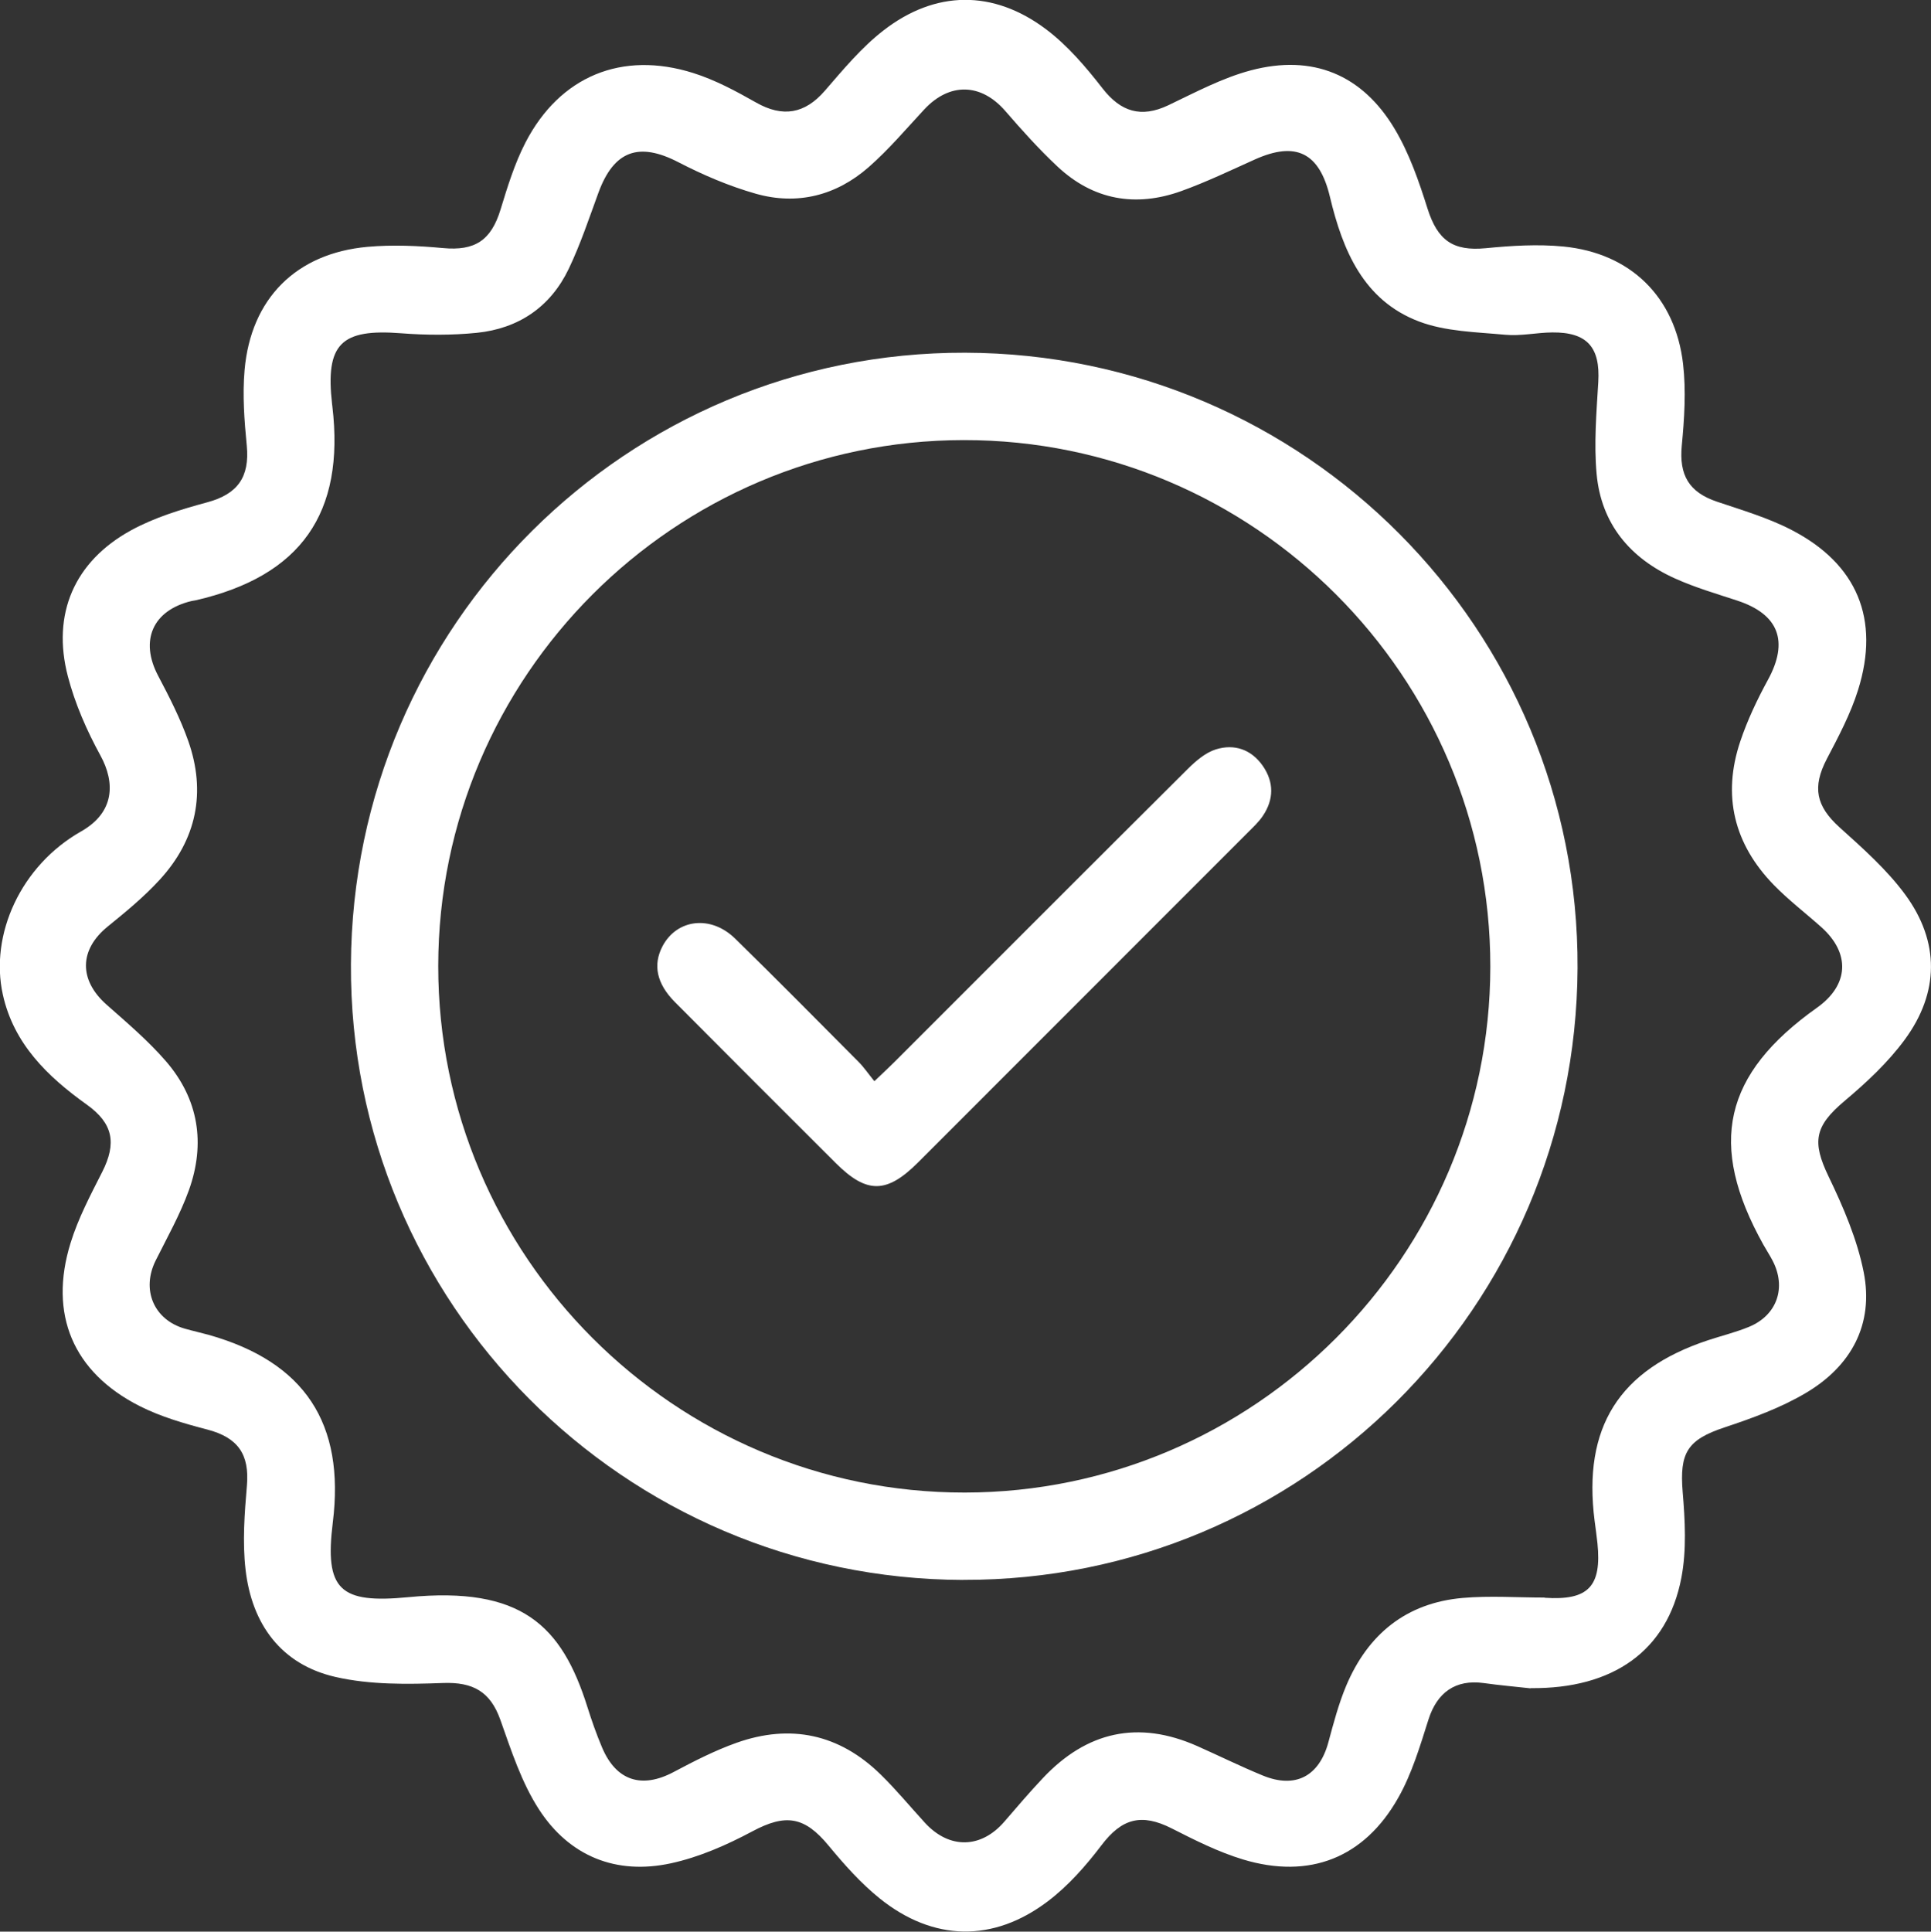 <svg xmlns="http://www.w3.org/2000/svg" id="b" data-name="Layer 2" viewBox="0 0 299.94 300"><rect x="0" y="0" width="299.94" height="300" fill="#333333" stroke="none"/><defs><style>      .d {        fill: #fff;        stroke-width: 0px;      }    </style></defs><g id="c" data-name="FOOTER"><g><path class="d" d="M237.76,262.22c-2.43-.27-4.86-.48-7.28-.82-4.39-.61-7.26,1.45-8.6,5.67-1.31,4.13-2.57,8.39-4.68,12.12-5.28,9.38-13.82,12.72-24.14,9.6-3.83-1.16-7.48-3-11.06-4.82-4.72-2.39-7.76-1.54-10.92,2.63-2.41,3.18-5.15,6.29-8.32,8.69-8.49,6.43-17.8,6.23-26.1-.43-2.95-2.37-5.53-5.28-7.96-8.22-3.76-4.56-6.69-4.96-11.84-2.21-3.97,2.12-8.26,4.01-12.64,4.96-8.5,1.85-15.77-1.08-20.49-8.35-2.72-4.19-4.32-9.16-6.01-13.93-1.56-4.39-4.25-5.89-8.92-5.72-5.56.21-11.32.29-16.69-.94-8.46-1.93-13-8.22-13.97-16.68-.49-4.28-.16-8.7.21-13.02.42-4.88-1.38-7.48-6.17-8.73-3.57-.93-7.21-1.98-10.49-3.64-10.34-5.24-14.16-14.25-10.73-25.33,1.18-3.82,3.09-7.44,4.91-11.02,2.27-4.47,1.71-7.54-2.39-10.47-6.1-4.36-11.35-9.44-13.04-17.09-2.06-9.32,2.79-20.03,12.17-25.35,5.22-2.96,5.29-7.58,2.99-11.78-2.12-3.87-3.95-8.04-5.06-12.3-2.52-9.67,1-17.83,9.79-22.66,3.66-2.01,7.81-3.27,11.88-4.37,4.67-1.26,6.59-3.89,6.12-8.79-.38-3.9-.68-7.87-.34-11.75.97-11.09,8.01-18.13,19.08-19.13,3.88-.35,7.86-.17,11.75.19,4.93.46,7.46-1.17,8.93-5.99,1.08-3.54,2.19-7.15,3.88-10.42,5.33-10.28,14.97-14.27,26.04-10.78,3.4,1.07,6.64,2.81,9.76,4.58,4.15,2.36,7.58,1.77,10.69-1.82,2.84-3.28,5.67-6.7,9.07-9.34,8.1-6.3,17.1-6.38,25.31-.2,3.33,2.51,6.16,5.83,8.74,9.15,2.84,3.67,6.01,4.64,10.21,2.65,4.2-2,8.39-4.25,12.84-5.43,9.57-2.54,17.31.63,22.36,9.12,2.25,3.77,3.74,8.08,5.07,12.3,1.57,4.99,3.97,6.69,9.06,6.2,4-.39,8.08-.65,12.06-.26,10.42,1.02,17.38,7.81,18.59,18.24.48,4.17.2,8.48-.2,12.68-.43,4.57,1.1,7.24,5.47,8.71,3.91,1.32,7.94,2.5,11.58,4.39,10.2,5.27,13.77,13.87,10.34,24.83-1.16,3.71-3.03,7.24-4.85,10.71-2.31,4.42-1.69,7.35,1.99,10.67,3.61,3.25,7.34,6.56,10.19,10.44,5.36,7.32,5.29,15.19-.08,22.5-2.61,3.55-5.94,6.66-9.33,9.51-4.7,3.95-5.11,6.35-2.5,11.77,2.28,4.73,4.42,9.71,5.44,14.81,1.63,8.18-1.98,14.67-9.02,18.82-3.88,2.29-8.24,3.88-12.55,5.31-5.81,1.93-7.05,3.92-6.54,10.06.37,4.41.62,9-.2,13.29-2.17,11.39-10.64,17.29-23.43,17.16ZM239.93,248.15c6.79.46,8.88-1.76,8.2-8.47-.12-1.16-.29-2.32-.44-3.48-1.85-14.51,3.78-23.47,17.63-28.05,2.12-.7,4.3-1.23,6.36-2.08,4.35-1.8,5.83-6.09,3.66-10.27-.44-.85-.97-1.65-1.44-2.49-8.69-15.58-6.22-26.47,8.34-36.81,4.94-3.51,5.22-8.42.68-12.49-2.46-2.2-5.1-4.21-7.39-6.56-6.19-6.35-8.05-13.88-5.21-22.32,1.11-3.3,2.63-6.5,4.3-9.56,3.26-5.97,1.68-10.18-4.8-12.3-3.23-1.06-6.51-2.02-9.6-3.41-7.01-3.14-11.51-8.5-12.22-16.26-.43-4.72-.02-9.53.26-14.28.32-5.36-1.71-7.74-7.14-7.69-2.44.02-4.91.59-7.32.36-4.5-.42-9.25-.49-13.39-2.06-8.64-3.28-11.85-11.05-13.84-19.38-1.63-6.84-5.27-8.66-11.68-5.77-3.78,1.7-7.52,3.5-11.41,4.9-7.1,2.55-13.68,1.39-19.24-3.83-2.86-2.68-5.5-5.62-8.07-8.59-3.77-4.36-8.67-4.5-12.62-.25-2.82,3.04-5.52,6.23-8.62,8.95-5.04,4.42-11.1,5.96-17.56,4.12-4.15-1.18-8.2-2.92-12.03-4.9-6.09-3.15-9.98-1.8-12.38,4.73-1.46,3.98-2.8,8.04-4.63,11.86-2.83,5.91-7.79,9.26-14.27,9.92-3.88.39-7.86.37-11.75.07-9.36-.73-11.79,1.65-10.73,11,.01.11.03.21.04.32,1.98,16.63-4.88,26.39-21.22,30.15-.21.05-.42.06-.63.11-6.06,1.44-8.1,6.14-5.21,11.61,1.73,3.28,3.44,6.62,4.67,10.1,2.83,8.01,1.3,15.36-4.45,21.61-2.43,2.65-5.25,4.97-8.05,7.24-4.45,3.61-4.51,8.31-.16,12.15,3.18,2.81,6.45,5.59,9.21,8.78,5.07,5.87,6.16,12.77,3.56,20.02-1.36,3.77-3.36,7.32-5.16,10.92-2.26,4.53-.3,9.21,4.54,10.59,1.23.35,2.47.62,3.7.96,14.9,4.21,21.19,13.73,19.27,29.15-1.3,10.47,1.11,12.62,11.73,11.59,17.51-1.7,23.82,4.32,27.82,17.06.67,2.13,1.41,4.24,2.28,6.29,2.19,5.18,6.17,6.43,11.1,3.81,3.18-1.69,6.42-3.35,9.8-4.55,8.38-2.97,15.94-1.35,22.34,4.9,2.43,2.37,4.6,5.01,6.9,7.52,3.79,4.14,8.74,4.04,12.37-.2,1.94-2.26,3.88-4.52,5.92-6.69,6.83-7.28,14.83-9.09,24.03-5.01,3.4,1.51,6.73,3.16,10.17,4.57,5.07,2.08,8.75.11,10.18-5.15.8-2.96,1.59-5.97,2.77-8.79,3.37-8,9.32-12.87,18.09-13.64,4.21-.37,8.48-.06,12.72-.06Z"></path><path class="d" d="M149.64,245.38c-52.75-.14-95.39-43-95.13-95.6.26-52.68,42.9-95.13,95.4-95,52.76.14,95.39,42.98,95.13,95.59-.26,52.69-42.89,95.14-95.4,95ZM149.69,68.35c-44.96.04-81.58,36.68-81.62,81.65-.04,45.09,36.72,81.86,81.79,81.81,44.95-.04,81.59-36.7,81.63-81.66.04-45.11-36.7-81.85-81.8-81.8Z"></path><path class="d" d="M135.83,167.91c1.38-1.32,2.23-2.1,3.05-2.92,15.2-15.19,30.38-30.41,45.61-45.56,1.25-1.24,2.74-2.53,4.36-3.04,2.86-.9,5.52,0,7.3,2.56,1.75,2.53,1.73,5.2.01,7.76-.64.96-1.52,1.77-2.35,2.6-17.07,17.08-34.14,34.16-51.22,51.24-4.85,4.85-7.96,4.88-12.73.13-8.36-8.34-16.72-16.68-25.04-25.06-2.83-2.85-3.42-5.76-1.93-8.63,2.23-4.26,7.51-4.92,11.29-1.22,6.47,6.32,12.82,12.76,19.2,19.17.82.83,1.48,1.81,2.44,2.99Z"></path></g></g></svg>